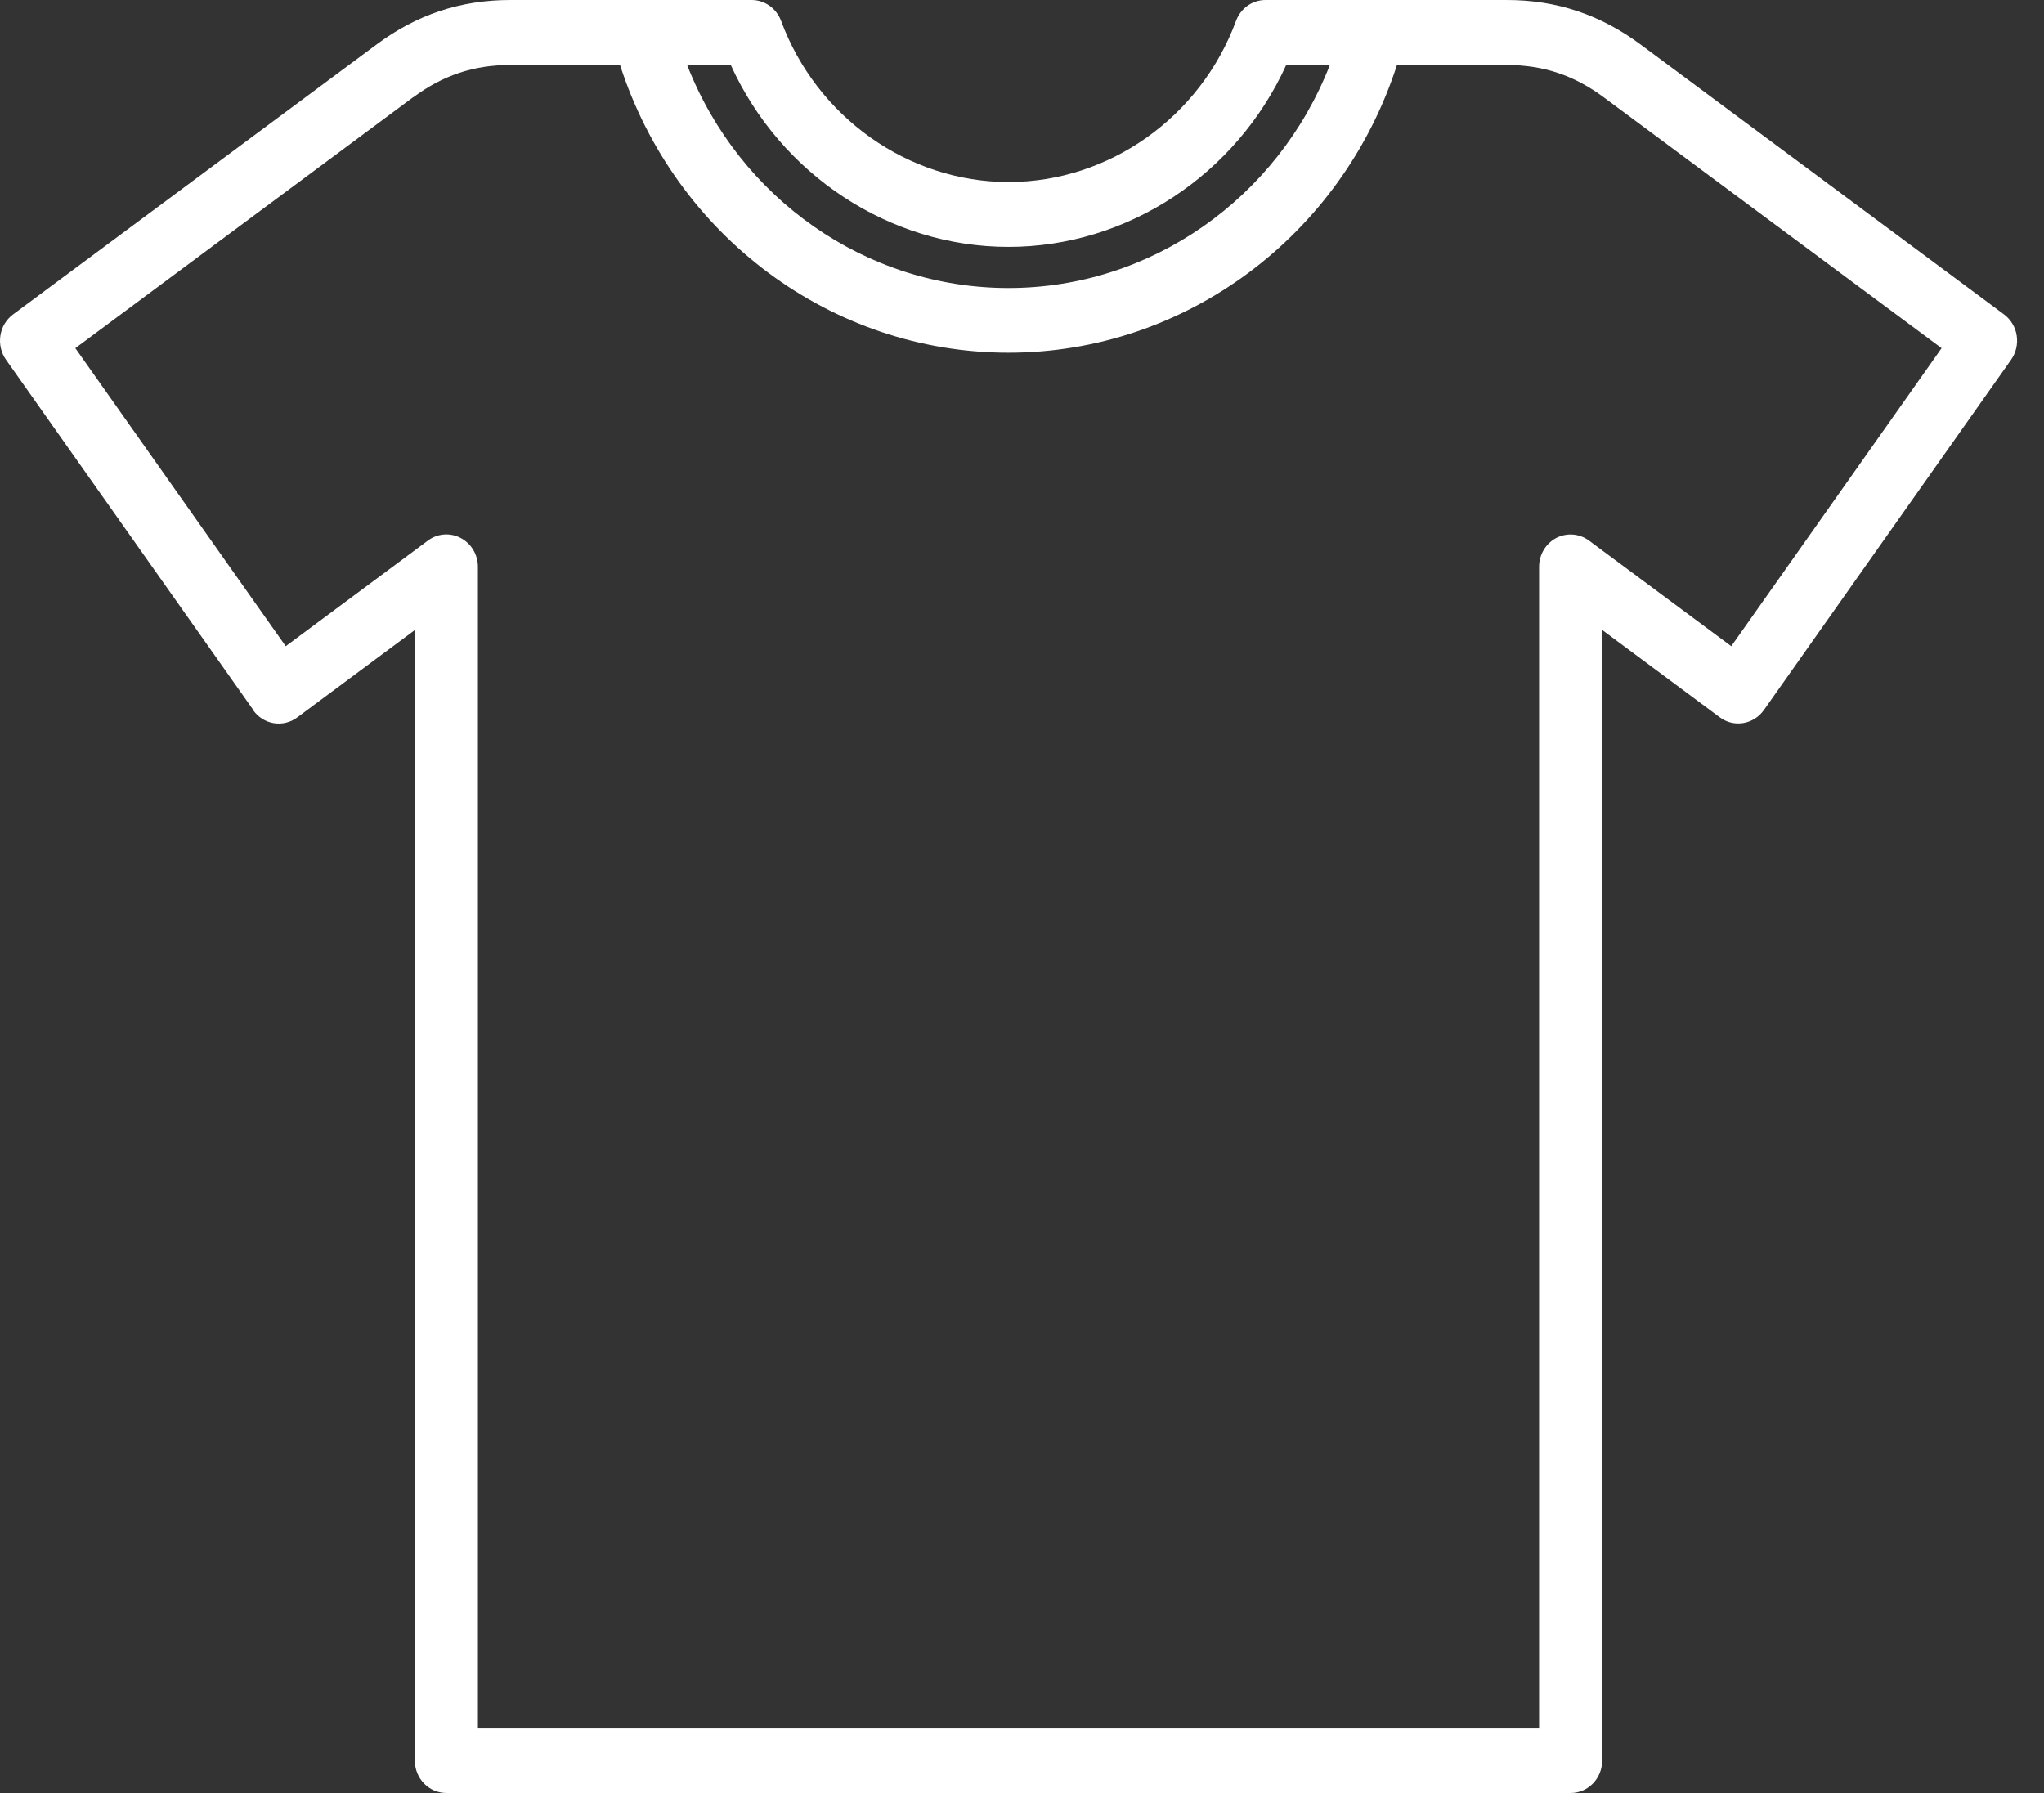 <?xml version="1.0" encoding="UTF-8"?> <svg xmlns="http://www.w3.org/2000/svg" width="57" height="50" viewBox="0 0 57 50" fill="none"><rect x="0" y="0" width="57" height="50" fill="#333333" stroke="none"/><path d="M7.061 19.806C7.347 20.209 7.897 20.299 8.289 20.006L11.569 17.569V49.098C11.569 49.597 11.962 50 12.448 50H43.799C44.285 50 44.678 49.597 44.678 49.098V17.566L47.96 20.004C48.353 20.297 48.902 20.204 49.188 19.801L56.083 10.03C56.22 9.836 56.275 9.596 56.239 9.359C56.204 9.123 56.075 8.911 55.888 8.77L45.757 1.246C44.631 0.409 43.409 0 42.022 0H35.289C34.924 0 34.597 0.231 34.468 0.583C33.476 3.269 30.927 5.076 28.125 5.076C25.326 5.076 22.777 3.269 21.782 0.583C21.653 0.234 21.326 0 20.961 0H14.231C12.838 0 11.616 0.409 10.493 1.246L0.362 8.77C0.173 8.911 0.046 9.123 0.011 9.359C-0.025 9.596 0.03 9.836 0.167 10.03L7.065 19.801L7.061 19.806ZM28.122 6.885C31.44 6.885 34.478 4.87 35.868 1.813H37.085C35.635 5.527 32.1 8.032 28.122 8.032C24.145 8.032 20.609 5.527 19.162 1.813H20.379C21.766 4.87 24.807 6.885 28.125 6.885H28.122ZM11.523 2.714C12.35 2.1 13.209 1.813 14.228 1.813H17.291C18.824 6.57 23.183 9.836 28.122 9.836C33.061 9.836 37.42 6.57 38.956 1.813H42.018C43.038 1.813 43.897 2.1 44.724 2.714L54.144 9.709L48.279 18.02L44.312 15.075C44.046 14.878 43.692 14.85 43.398 15.002C43.104 15.157 42.92 15.467 42.92 15.805V48.2H13.327V15.805C13.327 15.467 13.143 15.157 12.847 15.002C12.553 14.847 12.198 14.875 11.932 15.075L7.968 18.02L2.101 9.709L11.52 2.712L11.523 2.714Z" fill="white"></path></svg> 